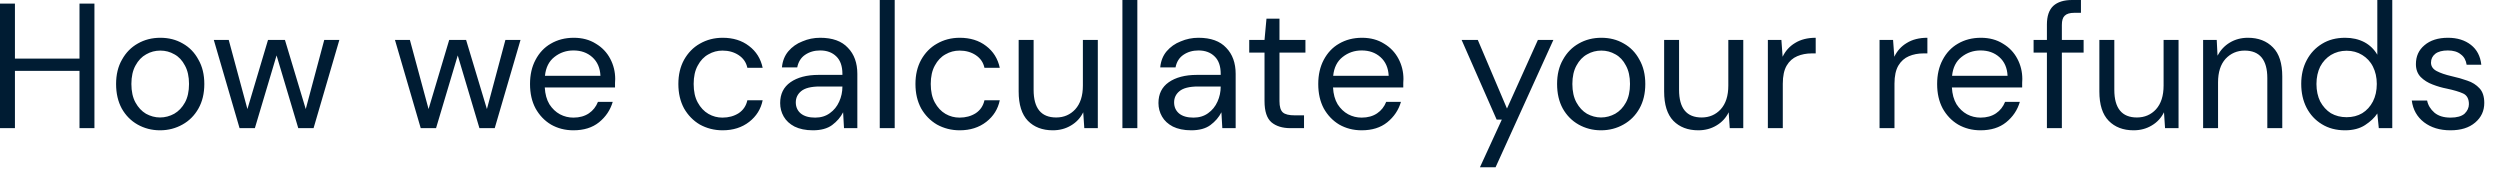 <?xml version="1.0" encoding="utf-8"?>
<svg xmlns="http://www.w3.org/2000/svg" fill="none" height="100%" overflow="visible" preserveAspectRatio="none" style="display: block;" viewBox="0 0 110 8" width="100%">
<path d="M0 5.639V0.159H0.657V2.579H3.498V0.159H4.155V5.639H3.498V3.119H0.657V5.639H0ZM7.041 5.733C6.676 5.733 6.347 5.645 6.055 5.481C5.763 5.316 5.53 5.081 5.358 4.776C5.192 4.47 5.108 4.112 5.108 3.695C5.108 3.284 5.194 2.925 5.367 2.626C5.539 2.314 5.771 2.079 6.063 1.915C6.36 1.745 6.692 1.662 7.057 1.662C7.422 1.662 7.751 1.745 8.043 1.915C8.335 2.079 8.564 2.314 8.731 2.626C8.904 2.925 8.99 3.284 8.99 3.695C8.99 4.112 8.904 4.47 8.731 4.776C8.559 5.081 8.325 5.316 8.027 5.481C7.735 5.645 7.406 5.733 7.041 5.733ZM7.041 5.169C7.266 5.169 7.474 5.11 7.667 5.005C7.86 4.893 8.017 4.729 8.137 4.511C8.257 4.294 8.317 4.018 8.317 3.695C8.317 3.372 8.257 3.101 8.137 2.884C8.022 2.661 7.868 2.496 7.675 2.391C7.482 2.279 7.276 2.226 7.057 2.226C6.832 2.226 6.624 2.279 6.431 2.391C6.238 2.496 6.081 2.661 5.961 2.884C5.841 3.101 5.781 3.372 5.781 3.695C5.781 4.018 5.841 4.294 5.961 4.511C6.081 4.729 6.235 4.893 6.423 5.005C6.616 5.11 6.822 5.169 7.041 5.169ZM10.541 5.639L9.407 1.756H10.064L10.886 4.799L11.793 1.756H12.537L13.453 4.799L14.267 1.756H14.932L13.797 5.639H13.124L12.169 2.438L11.214 5.639H10.541ZM18.512 5.639L17.378 1.756H18.035L18.857 4.799L19.765 1.756H20.508L21.424 4.799L22.238 1.756H22.903L21.768 5.639H21.095L20.141 2.438L19.186 5.639H18.512ZM25.231 5.733C24.859 5.733 24.531 5.645 24.244 5.481C23.957 5.31 23.73 5.069 23.564 4.77C23.401 4.464 23.321 4.112 23.321 3.695C23.321 3.289 23.401 2.937 23.564 2.632C23.725 2.326 23.949 2.085 24.236 1.921C24.529 1.75 24.865 1.662 25.246 1.662C25.622 1.662 25.945 1.75 26.216 1.921C26.493 2.085 26.704 2.308 26.85 2.585C26.996 2.861 27.069 3.16 27.069 3.477C27.069 3.536 27.066 3.595 27.061 3.648C27.061 3.707 27.061 3.771 27.061 3.848H23.97C23.986 4.141 24.053 4.388 24.174 4.588C24.299 4.782 24.453 4.928 24.636 5.028C24.823 5.128 25.021 5.175 25.231 5.175C25.501 5.175 25.728 5.11 25.911 4.987C26.093 4.864 26.227 4.693 26.31 4.482H26.96C26.855 4.84 26.654 5.14 26.357 5.381C26.065 5.616 25.689 5.733 25.231 5.733ZM25.231 2.22C24.918 2.22 24.638 2.314 24.393 2.508C24.153 2.696 24.015 2.972 23.978 3.336H26.42C26.404 2.99 26.284 2.714 26.06 2.514C25.836 2.314 25.559 2.22 25.231 2.22ZM31.796 5.733C31.425 5.733 31.092 5.645 30.794 5.481C30.502 5.31 30.27 5.069 30.098 4.77C29.931 4.458 29.848 4.106 29.848 3.695C29.848 3.289 29.931 2.937 30.098 2.632C30.27 2.326 30.502 2.085 30.794 1.921C31.092 1.75 31.425 1.662 31.796 1.662C32.255 1.662 32.641 1.78 32.954 2.021C33.273 2.261 33.474 2.585 33.557 2.984H32.884C32.832 2.743 32.704 2.561 32.501 2.426C32.297 2.291 32.059 2.226 31.788 2.226C31.569 2.226 31.363 2.279 31.171 2.391C30.977 2.496 30.82 2.661 30.701 2.884C30.58 3.101 30.521 3.372 30.521 3.695C30.521 4.018 30.58 4.294 30.701 4.511C30.82 4.729 30.977 4.899 31.171 5.011C31.363 5.122 31.569 5.175 31.788 5.175C32.059 5.175 32.297 5.11 32.501 4.981C32.704 4.846 32.832 4.652 32.884 4.411H33.557C33.479 4.799 33.28 5.116 32.963 5.363C32.644 5.61 32.255 5.733 31.796 5.733ZM35.766 5.733C35.443 5.733 35.174 5.674 34.96 5.569C34.746 5.457 34.587 5.31 34.483 5.128C34.378 4.946 34.327 4.746 34.327 4.535C34.327 4.135 34.478 3.83 34.781 3.618C35.083 3.407 35.495 3.295 36.017 3.295H37.066V3.248C37.066 2.914 36.976 2.655 36.8 2.485C36.622 2.309 36.385 2.22 36.088 2.22C35.832 2.22 35.61 2.285 35.422 2.414C35.239 2.538 35.125 2.726 35.078 2.966H34.405C34.431 2.684 34.525 2.449 34.687 2.256C34.853 2.062 35.059 1.915 35.305 1.821C35.55 1.715 35.81 1.662 36.088 1.662C36.63 1.662 37.037 1.809 37.308 2.103C37.585 2.385 37.723 2.773 37.723 3.248V5.639H37.136L37.097 4.94C36.988 5.157 36.825 5.345 36.612 5.504C36.403 5.657 36.121 5.733 35.766 5.733ZM35.869 5.175C36.119 5.175 36.333 5.11 36.51 4.981C36.693 4.852 36.831 4.682 36.925 4.47C37.019 4.265 37.066 4.041 37.066 3.812V3.806H36.072C35.685 3.806 35.412 3.877 35.25 4.012C35.094 4.141 35.015 4.306 35.015 4.505C35.015 4.705 35.088 4.87 35.234 4.993C35.386 5.116 35.597 5.175 35.869 5.175ZM38.709 5.639V0H39.367V5.639H38.709ZM42.228 5.733C41.858 5.733 41.524 5.645 41.227 5.481C40.934 5.31 40.702 5.069 40.53 4.77C40.363 4.458 40.28 4.106 40.28 3.695C40.28 3.289 40.363 2.937 40.53 2.632C40.702 2.326 40.934 2.085 41.227 1.921C41.524 1.75 41.858 1.662 42.228 1.662C42.687 1.662 43.074 1.78 43.387 2.021C43.705 2.261 43.906 2.585 43.99 2.984H43.316C43.264 2.743 43.136 2.561 42.933 2.426C42.73 2.291 42.492 2.226 42.221 2.226C42.002 2.226 41.795 2.279 41.602 2.391C41.409 2.496 41.253 2.661 41.133 2.884C41.013 3.101 40.953 3.372 40.953 3.695C40.953 4.018 41.013 4.294 41.133 4.511C41.253 4.729 41.409 4.899 41.602 5.011C41.795 5.122 42.002 5.175 42.221 5.175C42.492 5.175 42.73 5.11 42.933 4.981C43.136 4.846 43.264 4.652 43.316 4.411H43.99C43.911 4.799 43.712 5.116 43.395 5.363C43.076 5.61 42.687 5.733 42.228 5.733ZM46.324 5.733C45.865 5.733 45.499 5.592 45.228 5.316C44.957 5.034 44.821 4.605 44.821 4.024V1.756H45.479V3.953C45.479 4.764 45.81 5.169 46.473 5.169C46.812 5.169 47.091 5.046 47.31 4.811C47.534 4.564 47.647 4.218 47.647 3.765V1.756H48.304V5.639H47.709L47.662 4.94C47.542 5.187 47.362 5.381 47.122 5.522C46.887 5.663 46.621 5.733 46.324 5.733ZM49.386 5.639V0H50.043V5.639H49.386ZM52.413 5.733C52.088 5.733 51.82 5.674 51.606 5.569C51.392 5.457 51.233 5.31 51.129 5.128C51.024 4.946 50.972 4.746 50.972 4.535C50.972 4.135 51.123 3.83 51.426 3.618C51.728 3.407 52.141 3.295 52.663 3.295H53.711V3.248C53.711 2.914 53.623 2.655 53.445 2.485C53.268 2.309 53.03 2.22 52.733 2.22C52.477 2.22 52.256 2.285 52.068 2.414C51.885 2.538 51.77 2.726 51.723 2.966H51.05C51.077 2.684 51.17 2.449 51.332 2.256C51.499 2.062 51.705 1.915 51.951 1.821C52.196 1.715 52.456 1.662 52.733 1.662C53.275 1.662 53.682 1.809 53.954 2.103C54.23 2.385 54.369 2.773 54.369 3.248V5.639H53.782L53.742 4.94C53.633 5.157 53.471 5.345 53.257 5.504C53.049 5.657 52.767 5.733 52.413 5.733ZM52.514 5.175C52.764 5.175 52.978 5.11 53.156 4.981C53.338 4.852 53.476 4.682 53.57 4.47C53.664 4.265 53.711 4.041 53.711 3.812V3.806H52.717C52.331 3.806 52.057 3.877 51.896 4.012C51.739 4.141 51.661 4.306 51.661 4.505C51.661 4.705 51.734 4.87 51.88 4.993C52.031 5.116 52.243 5.175 52.514 5.175ZM56.782 5.639C56.427 5.639 56.148 5.551 55.944 5.381C55.741 5.204 55.639 4.899 55.639 4.447V2.314H54.966V1.756H55.639L55.725 0.822H56.297V1.756H57.439V2.314H56.297V4.447C56.297 4.693 56.346 4.858 56.445 4.946C56.544 5.034 56.719 5.075 56.97 5.075H57.377V5.639H56.782ZM59.913 5.733C59.542 5.733 59.214 5.645 58.926 5.481C58.64 5.31 58.412 5.069 58.245 4.77C58.084 4.464 58.003 4.112 58.003 3.695C58.003 3.289 58.084 2.937 58.245 2.632C58.408 2.326 58.631 2.085 58.919 1.921C59.211 1.75 59.547 1.662 59.928 1.662C60.304 1.662 60.627 1.75 60.899 1.921C61.175 2.085 61.386 2.308 61.533 2.585C61.679 2.861 61.752 3.16 61.752 3.477C61.752 3.536 61.749 3.595 61.744 3.648C61.744 3.707 61.744 3.771 61.744 3.848H58.653C58.668 4.141 58.736 4.388 58.856 4.588C58.981 4.782 59.135 4.928 59.318 5.028C59.505 5.128 59.703 5.175 59.913 5.175C60.184 5.175 60.411 5.11 60.593 4.987C60.776 4.864 60.909 4.693 60.993 4.482H61.642C61.538 4.84 61.337 5.14 61.039 5.381C60.747 5.616 60.372 5.733 59.913 5.733ZM59.913 2.22C59.599 2.22 59.32 2.314 59.075 2.508C58.835 2.696 58.697 2.972 58.66 3.336H61.102C61.086 2.99 60.966 2.714 60.742 2.514C60.518 2.314 60.242 2.22 59.913 2.22ZM65.117 7.36L66.08 5.263H65.853L64.311 1.756H65.023L66.307 4.776L67.668 1.756H68.349L65.805 7.36H65.117ZM70.444 5.733C70.079 5.733 69.751 5.645 69.459 5.481C69.167 5.316 68.934 5.081 68.762 4.776C68.595 4.47 68.512 4.112 68.512 3.695C68.512 3.284 68.597 2.925 68.77 2.626C68.942 2.314 69.174 2.079 69.466 1.915C69.763 1.745 70.095 1.662 70.46 1.662C70.826 1.662 71.154 1.745 71.446 1.915C71.739 2.079 71.968 2.314 72.135 2.626C72.307 2.925 72.393 3.284 72.393 3.695C72.393 4.112 72.307 4.47 72.135 4.776C71.963 5.081 71.728 5.316 71.43 5.481C71.139 5.645 70.81 5.733 70.444 5.733ZM70.444 5.169C70.669 5.169 70.878 5.11 71.07 5.005C71.264 4.893 71.421 4.729 71.54 4.511C71.66 4.294 71.72 4.018 71.72 3.695C71.72 3.372 71.66 3.101 71.54 2.884C71.426 2.661 71.271 2.496 71.079 2.391C70.885 2.279 70.679 2.226 70.46 2.226C70.236 2.226 70.027 2.279 69.834 2.391C69.641 2.496 69.485 2.661 69.365 2.884C69.245 3.101 69.184 3.372 69.184 3.695C69.184 4.018 69.245 4.294 69.365 4.511C69.485 4.729 69.638 4.893 69.826 5.005C70.02 5.11 70.225 5.169 70.444 5.169ZM74.724 5.733C74.265 5.733 73.9 5.592 73.628 5.316C73.357 5.034 73.222 4.605 73.222 4.024V1.756H73.879V3.953C73.879 4.764 74.21 5.169 74.873 5.169C75.212 5.169 75.491 5.046 75.71 4.811C75.934 4.564 76.046 4.218 76.046 3.765V1.756H76.704V5.639H76.109L76.062 4.94C75.942 5.187 75.762 5.381 75.522 5.522C75.287 5.663 75.021 5.733 74.724 5.733ZM77.786 5.639V1.756H78.381L78.435 2.497C78.556 2.244 78.738 2.038 78.984 1.891C79.229 1.739 79.531 1.662 79.891 1.662V2.35H79.711C79.482 2.35 79.27 2.391 79.077 2.473C78.884 2.555 78.73 2.69 78.615 2.884C78.501 3.078 78.443 3.342 78.443 3.683V5.639H77.786ZM82.7 5.639V1.756H83.295L83.35 2.497C83.47 2.244 83.652 2.038 83.898 1.891C84.143 1.739 84.445 1.662 84.805 1.662V2.35H84.626C84.396 2.35 84.184 2.391 83.991 2.473C83.799 2.555 83.645 2.69 83.529 2.884C83.415 3.078 83.357 3.342 83.357 3.683V5.639H82.7ZM87.143 5.733C86.773 5.733 86.444 5.645 86.158 5.481C85.87 5.31 85.643 5.069 85.477 4.77C85.315 4.464 85.234 4.112 85.234 3.695C85.234 3.289 85.315 2.937 85.477 2.632C85.638 2.326 85.862 2.085 86.149 1.921C86.441 1.75 86.778 1.662 87.159 1.662C87.534 1.662 87.858 1.75 88.129 1.921C88.406 2.085 88.617 2.308 88.763 2.585C88.91 2.861 88.982 3.16 88.982 3.477C88.982 3.536 88.98 3.595 88.975 3.648C88.975 3.707 88.975 3.771 88.975 3.848H85.883C85.899 4.141 85.967 4.388 86.087 4.588C86.212 4.782 86.366 4.928 86.549 5.028C86.737 5.128 86.935 5.175 87.143 5.175C87.415 5.175 87.642 5.11 87.824 4.987C88.007 4.864 88.139 4.693 88.224 4.482H88.873C88.769 4.84 88.568 5.14 88.27 5.381C87.979 5.616 87.603 5.733 87.143 5.733ZM87.143 2.22C86.83 2.22 86.551 2.314 86.306 2.508C86.066 2.696 85.928 2.972 85.891 3.336H88.333C88.317 2.99 88.198 2.714 87.973 2.514C87.748 2.314 87.472 2.22 87.143 2.22ZM90.064 5.639V2.314H89.478V1.756H90.064V1.081C90.064 0.705 90.158 0.435 90.346 0.258C90.534 0.088 90.81 0 91.168 0H91.562V0.564H91.268C91.074 0.564 90.933 0.605 90.845 0.693C90.763 0.769 90.722 0.905 90.722 1.098V1.756H91.679V2.314H90.722V5.639H90.064ZM93.876 5.733C93.418 5.733 93.054 5.592 92.784 5.316C92.507 5.034 92.372 4.605 92.372 4.024V1.756H93.03V3.953C93.03 4.764 93.365 5.169 94.023 5.169C94.364 5.169 94.646 5.046 94.863 4.811C95.086 4.564 95.198 4.218 95.198 3.765V1.756H95.856V5.639H95.262L95.216 4.94C95.092 5.187 94.916 5.381 94.675 5.522C94.44 5.663 94.176 5.733 93.876 5.733ZM96.937 5.639V1.756H97.536L97.571 2.449C97.7 2.209 97.876 2.015 98.111 1.874C98.346 1.733 98.611 1.662 98.91 1.662C99.368 1.662 99.733 1.803 100.009 2.085C100.285 2.361 100.42 2.79 100.42 3.366V5.639H99.762V3.436C99.762 2.632 99.427 2.226 98.763 2.226C98.429 2.226 98.147 2.35 97.923 2.59C97.706 2.831 97.594 3.178 97.594 3.624V5.639H96.937ZM103.181 5.733C102.793 5.733 102.452 5.645 102.159 5.463C101.871 5.287 101.648 5.046 101.489 4.74C101.33 4.429 101.254 4.082 101.254 3.689C101.254 3.295 101.336 2.949 101.495 2.649C101.659 2.338 101.883 2.103 102.17 1.927C102.458 1.75 102.793 1.662 103.187 1.662C103.504 1.662 103.786 1.727 104.033 1.856C104.273 1.985 104.467 2.173 104.602 2.408V0H105.26V5.639H104.667L104.602 4.993C104.479 5.181 104.297 5.351 104.062 5.504C103.827 5.657 103.533 5.733 103.181 5.733ZM103.251 5.157C103.51 5.157 103.739 5.099 103.939 4.981C104.138 4.858 104.297 4.682 104.409 4.464C104.52 4.247 104.579 3.988 104.579 3.695C104.579 3.407 104.52 3.149 104.409 2.931C104.297 2.708 104.138 2.543 103.939 2.42C103.739 2.297 103.51 2.232 103.251 2.232C102.993 2.232 102.764 2.297 102.558 2.42C102.364 2.543 102.206 2.708 102.088 2.931C101.982 3.149 101.924 3.407 101.924 3.695C101.924 3.988 101.982 4.247 102.088 4.464C102.206 4.682 102.364 4.858 102.558 4.981C102.764 5.099 102.993 5.157 103.251 5.157ZM107.821 5.733C107.351 5.733 106.97 5.616 106.658 5.381C106.353 5.146 106.171 4.828 106.118 4.423H106.793C106.834 4.629 106.94 4.805 107.116 4.958C107.293 5.105 107.528 5.175 107.827 5.175C108.103 5.175 108.309 5.116 108.438 5.005C108.567 4.881 108.632 4.74 108.632 4.582C108.632 4.347 108.544 4.188 108.374 4.112C108.209 4.036 107.968 3.965 107.663 3.9C107.451 3.859 107.246 3.801 107.034 3.718C106.829 3.642 106.652 3.53 106.511 3.389C106.37 3.242 106.3 3.054 106.3 2.82C106.3 2.479 106.423 2.203 106.676 1.991C106.928 1.774 107.275 1.662 107.71 1.662C108.121 1.662 108.456 1.768 108.72 1.974C108.984 2.179 109.137 2.473 109.178 2.849H108.532C108.503 2.655 108.421 2.496 108.274 2.391C108.133 2.273 107.939 2.22 107.704 2.22C107.469 2.22 107.281 2.267 107.152 2.367C107.028 2.467 106.964 2.596 106.964 2.755C106.964 2.914 107.046 3.037 107.21 3.125C107.375 3.213 107.598 3.289 107.88 3.354C108.121 3.407 108.35 3.472 108.561 3.548C108.779 3.618 108.961 3.736 109.096 3.883C109.237 4.03 109.308 4.247 109.308 4.529C109.308 4.875 109.178 5.163 108.908 5.392C108.638 5.622 108.28 5.733 107.821 5.733Z" fill="#001C33" id="Vector"/>
</svg>